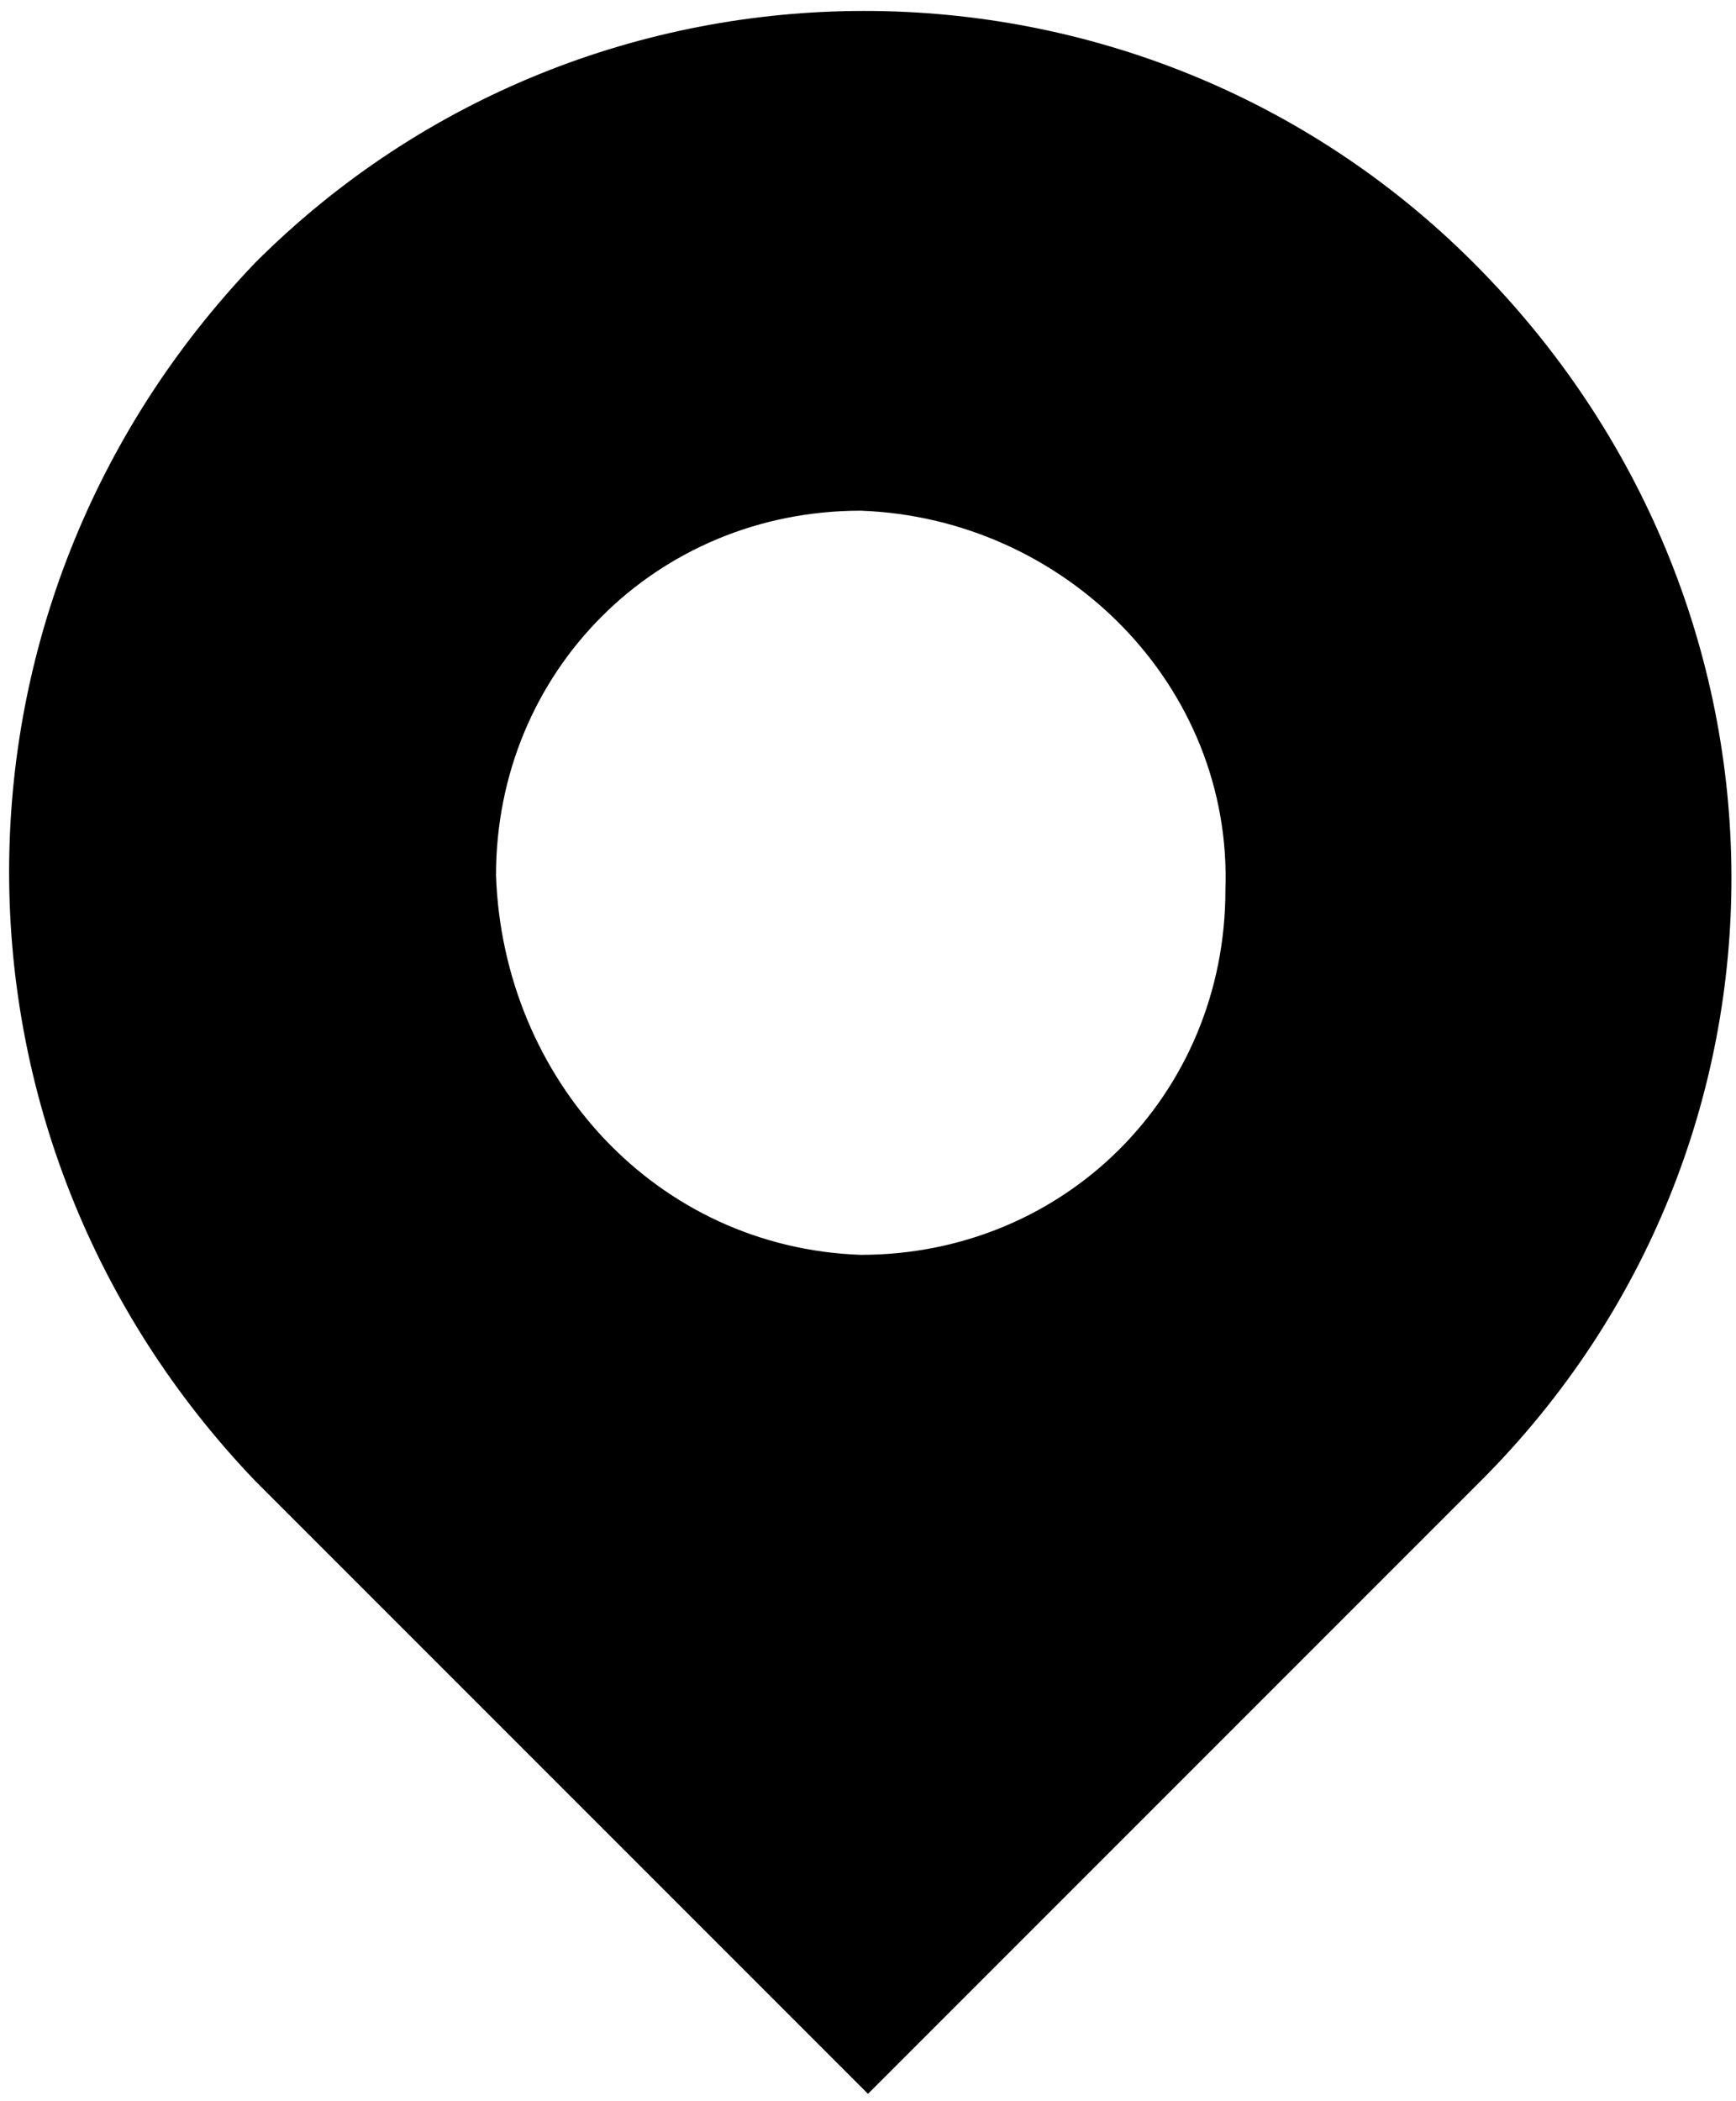 <?xml version="1.0" encoding="utf-8"?>
<!-- Generator: Adobe Illustrator 23.0.4, SVG Export Plug-In . SVG Version: 6.00 Build 0)  -->
<svg version="1.1" id="Ebene_1" xmlns="http://www.w3.org/2000/svg" xmlns:xlink="http://www.w3.org/1999/xlink" x="0px" y="0px"
	 viewBox="0 0 23.8 28.8" style="enable-background:new 0 0 23.8 28.8;" xml:space="preserve">
<g>
	<path d="M20.2,3.6C15.6-1,8.1-1,3.5,3.6c-4.5,4.7-4.5,12,0,16.7l8.4,8.4l8.4-8.4C24.9,15.7,24.9,8.3,20.2,3.6z M16.8,12.2
		c0,2.8-2.2,5-5,5c-2.8-0.1-4.9-2.4-5-5.2v0c0-2.8,2.2-5,5-5C14.6,7.1,16.9,9.4,16.8,12.2L16.8,12.2z"/>
</g>
</svg>
